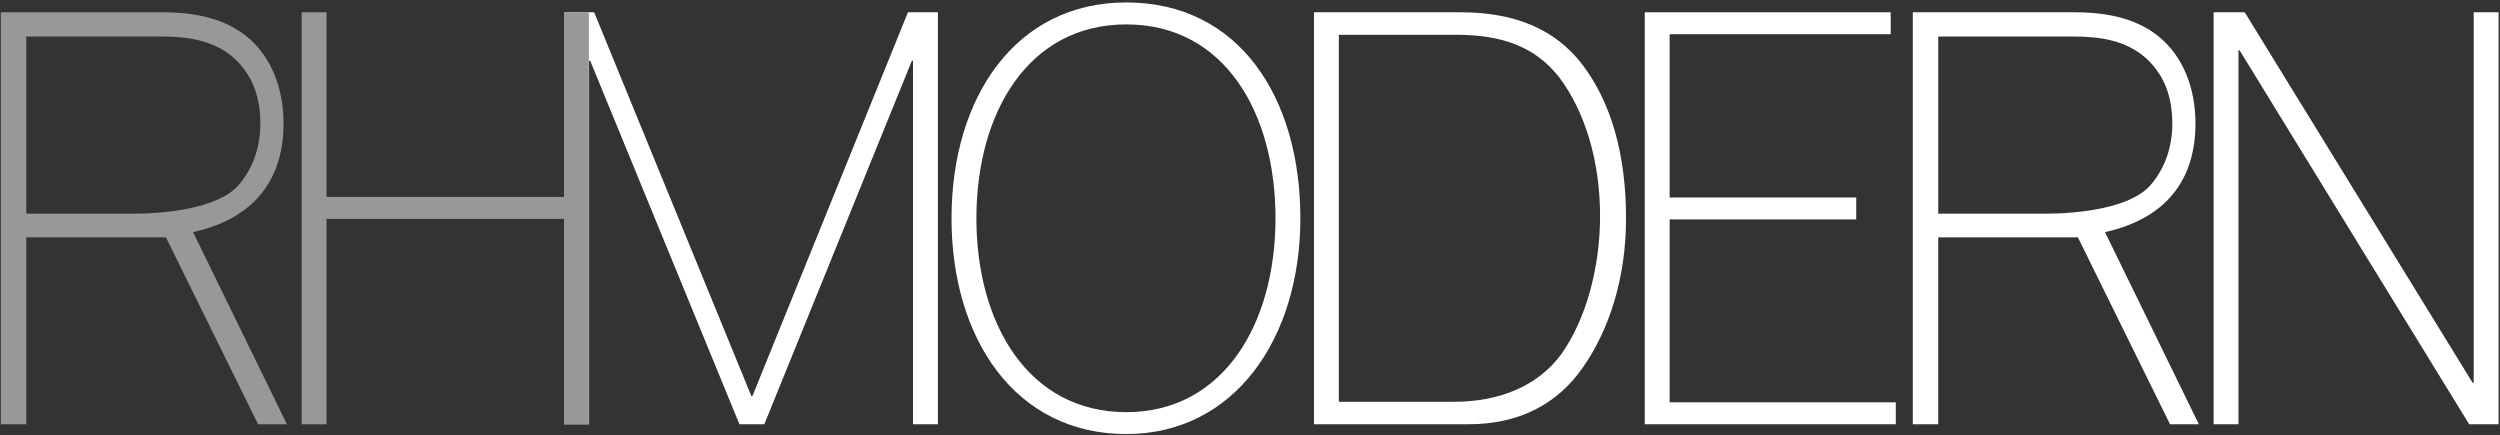 <?xml version="1.0" encoding="utf-8"?>
<!-- Generator: Adobe Illustrator 16.0.4, SVG Export Plug-In . SVG Version: 6.00 Build 0)  -->
<!DOCTYPE svg PUBLIC "-//W3C//DTD SVG 1.1//EN" "http://www.w3.org/Graphics/SVG/1.1/DTD/svg11.dtd">
<svg version="1.1" id="Layer_1" xmlns="http://www.w3.org/2000/svg" xmlns:xlink="http://www.w3.org/1999/xlink" x="0px" y="0px"
	 width="121.316px" height="21.125px" viewBox="0 0 121.316 21.125" enable-background="new 0 0 121.316 21.125"
	 xml:space="preserve">
<rect x="0" y="0" width="121.316" height="21.125" fill="#333333" stroke="none"/>
<g>
	<path fill="#FFFFFF" d="M44.306,20.588V2.948H44.25l-7.161,17.64h-1.207L28.64,2.948h-0.055v17.64h-1.207V0.596h1.454l7.627,18.62
		h0.055l7.545-18.62h1.454v19.992H44.306z"/>
	<path fill="#FFFFFF" d="M54.652,21.063c-5.377,0-8.478-4.619-8.478-10.472c0-5.852,3.1-10.472,8.478-10.472
		c5.487,0,8.45,4.62,8.45,10.472C63.102,16.444,59.892,21.063,54.652,21.063z M54.652,1.184c-4.747,0-7.271,4.284-7.271,9.408
		S49.905,20,54.652,20c4.719,0,7.243-4.284,7.243-9.408S59.425,1.184,54.652,1.184z"/>
	<path fill="#FFFFFF" d="M76.822,17.815c-1.262,1.82-3.127,2.772-5.569,2.772h-7.49V0.596h7.105c2.552,0,4.555,0.756,5.926,2.548
		c1.399,1.849,2.112,4.368,2.112,7.448C78.907,13.448,78.111,15.968,76.822,17.815z M75.669,3.76
		c-1.152-1.483-2.771-2.072-4.993-2.072H64.97v17.809h5.597c2.085,0,4.006-0.7,5.186-2.296c1.18-1.652,1.893-4.145,1.893-6.721
		C77.645,7.848,76.932,5.44,75.669,3.76z"/>
	<path fill="#FFFFFF" d="M79.815,20.588V0.596h11.934V1.66H81.022v7.924h9.054v1.063h-9.054v8.876h10.974v1.064H79.815z"/>
	<path fill="#FFFFFF" d="M105.304,20.588l-4.472-9.072h-6.777v9.072h-1.234V0.596h7.846c1.619,0,3.128,0.309,4.252,1.316
		c0.988,0.896,1.619,2.296,1.619,4.088c0,2.408-1.125,4.536-4.39,5.264l4.554,9.324H105.304z M104.152,2.836
		c-0.96-0.868-2.222-1.064-3.512-1.064h-6.584v8.597h5.213c1.427,0,4.061-0.225,5.076-1.372c0.686-0.784,1.07-1.82,1.07-2.996
		C105.414,4.656,105.002,3.62,104.152,2.836z"/>
	<path fill="#FFFFFF" d="M119.82,20.588L108.681,2.444h-0.055v18.144h-1.207V0.596h1.509l11.057,17.977h0.055V0.596h1.207v19.992
		H119.82z"/>
</g>
<g>
	<path fill="#989898" d="M12.524,20.588l-4.472-9.072H1.275v9.072H0.041V0.596h7.846c1.619,0,3.128,0.309,4.252,1.316
		C13.127,2.808,13.759,4.208,13.759,6c0,2.408-1.125,4.536-4.39,5.264l4.554,9.324H12.524z M11.372,2.836
		c-0.96-0.868-2.222-1.064-3.512-1.064H1.275v8.597h5.213c1.427,0,4.061-0.225,5.076-1.372c0.686-0.784,1.07-1.82,1.07-2.996
		C12.634,4.656,12.222,3.62,11.372,2.836z"/>
	<path fill="#989898" d="M27.369,20.588V10.62H15.846v9.968h-1.207V0.596h1.207v8.96h11.523v-8.96h1.207v19.992H27.369z"/>
</g>
</svg>
